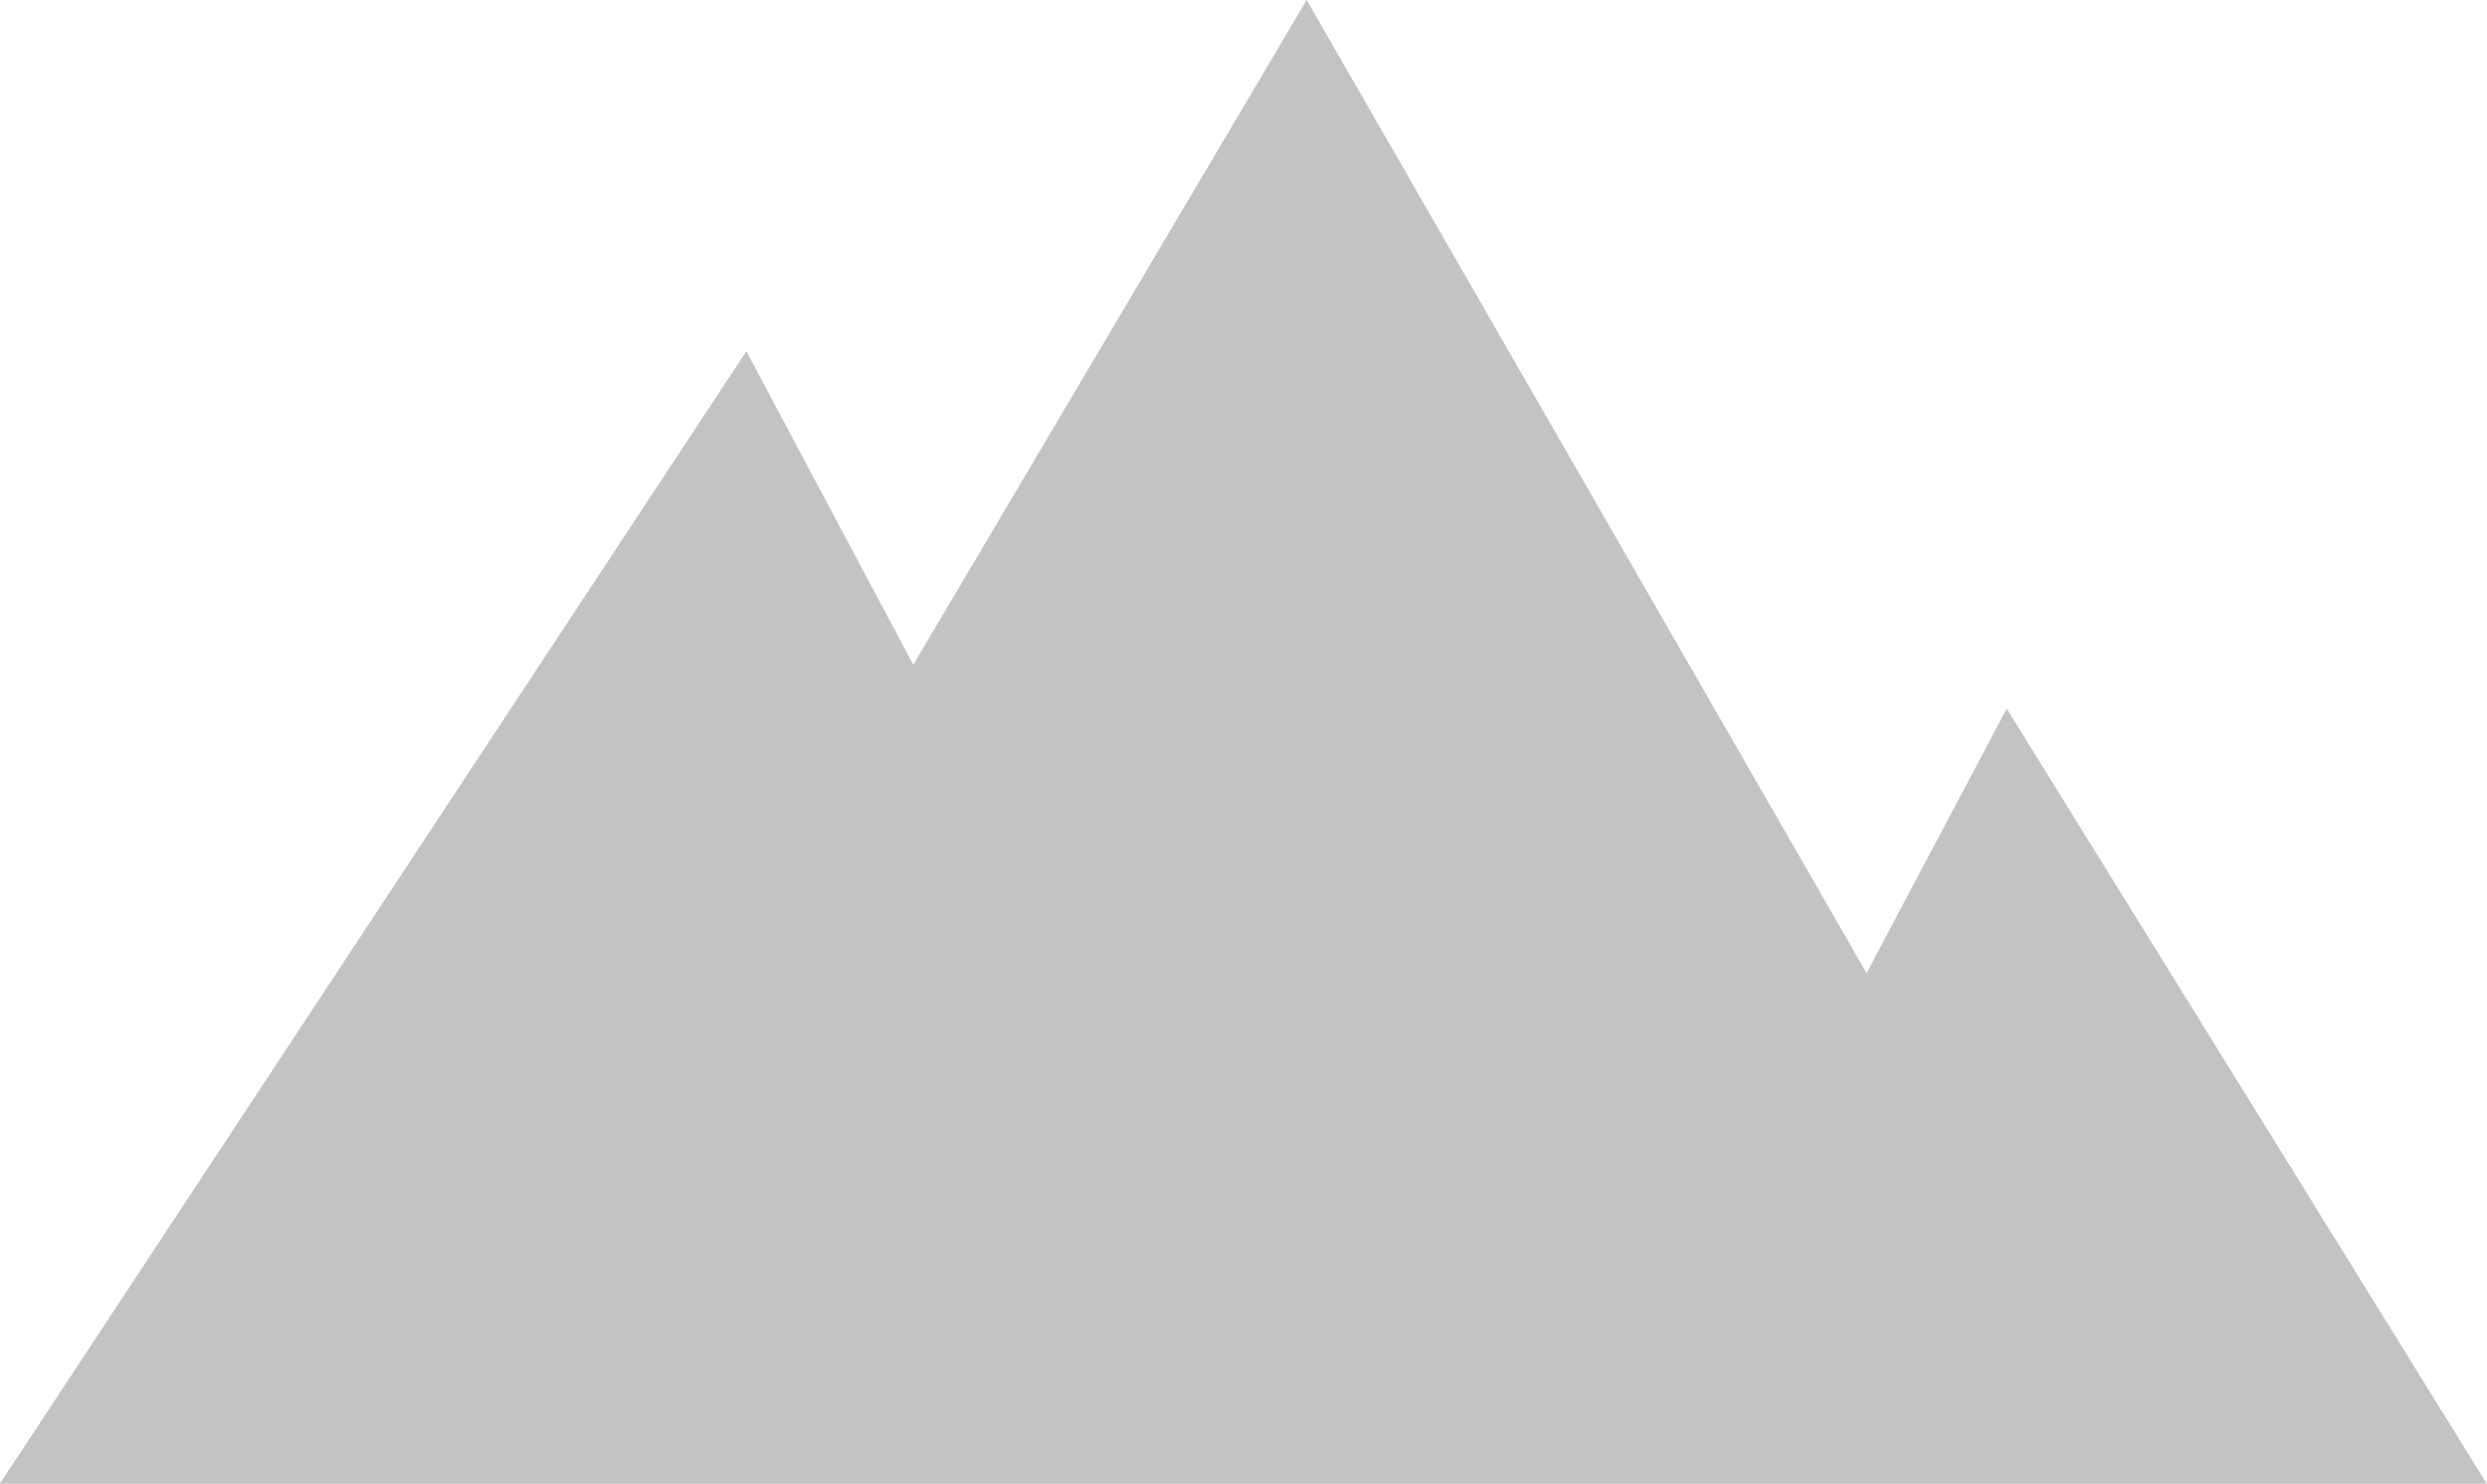 <svg xmlns="http://www.w3.org/2000/svg" width="53.246" height="31.773" viewBox="0 0 53.246 31.773">
  <path id="Path_63" data-name="Path 63" d="M428.152,1064.49l-3,5.664-11.988-20.838-8.422,14.235-3.574-6.713-15.983,24.25h53.246Z" transform="translate(-385.189 -1049.316)" fill="#c3c3c3"/>
</svg>
